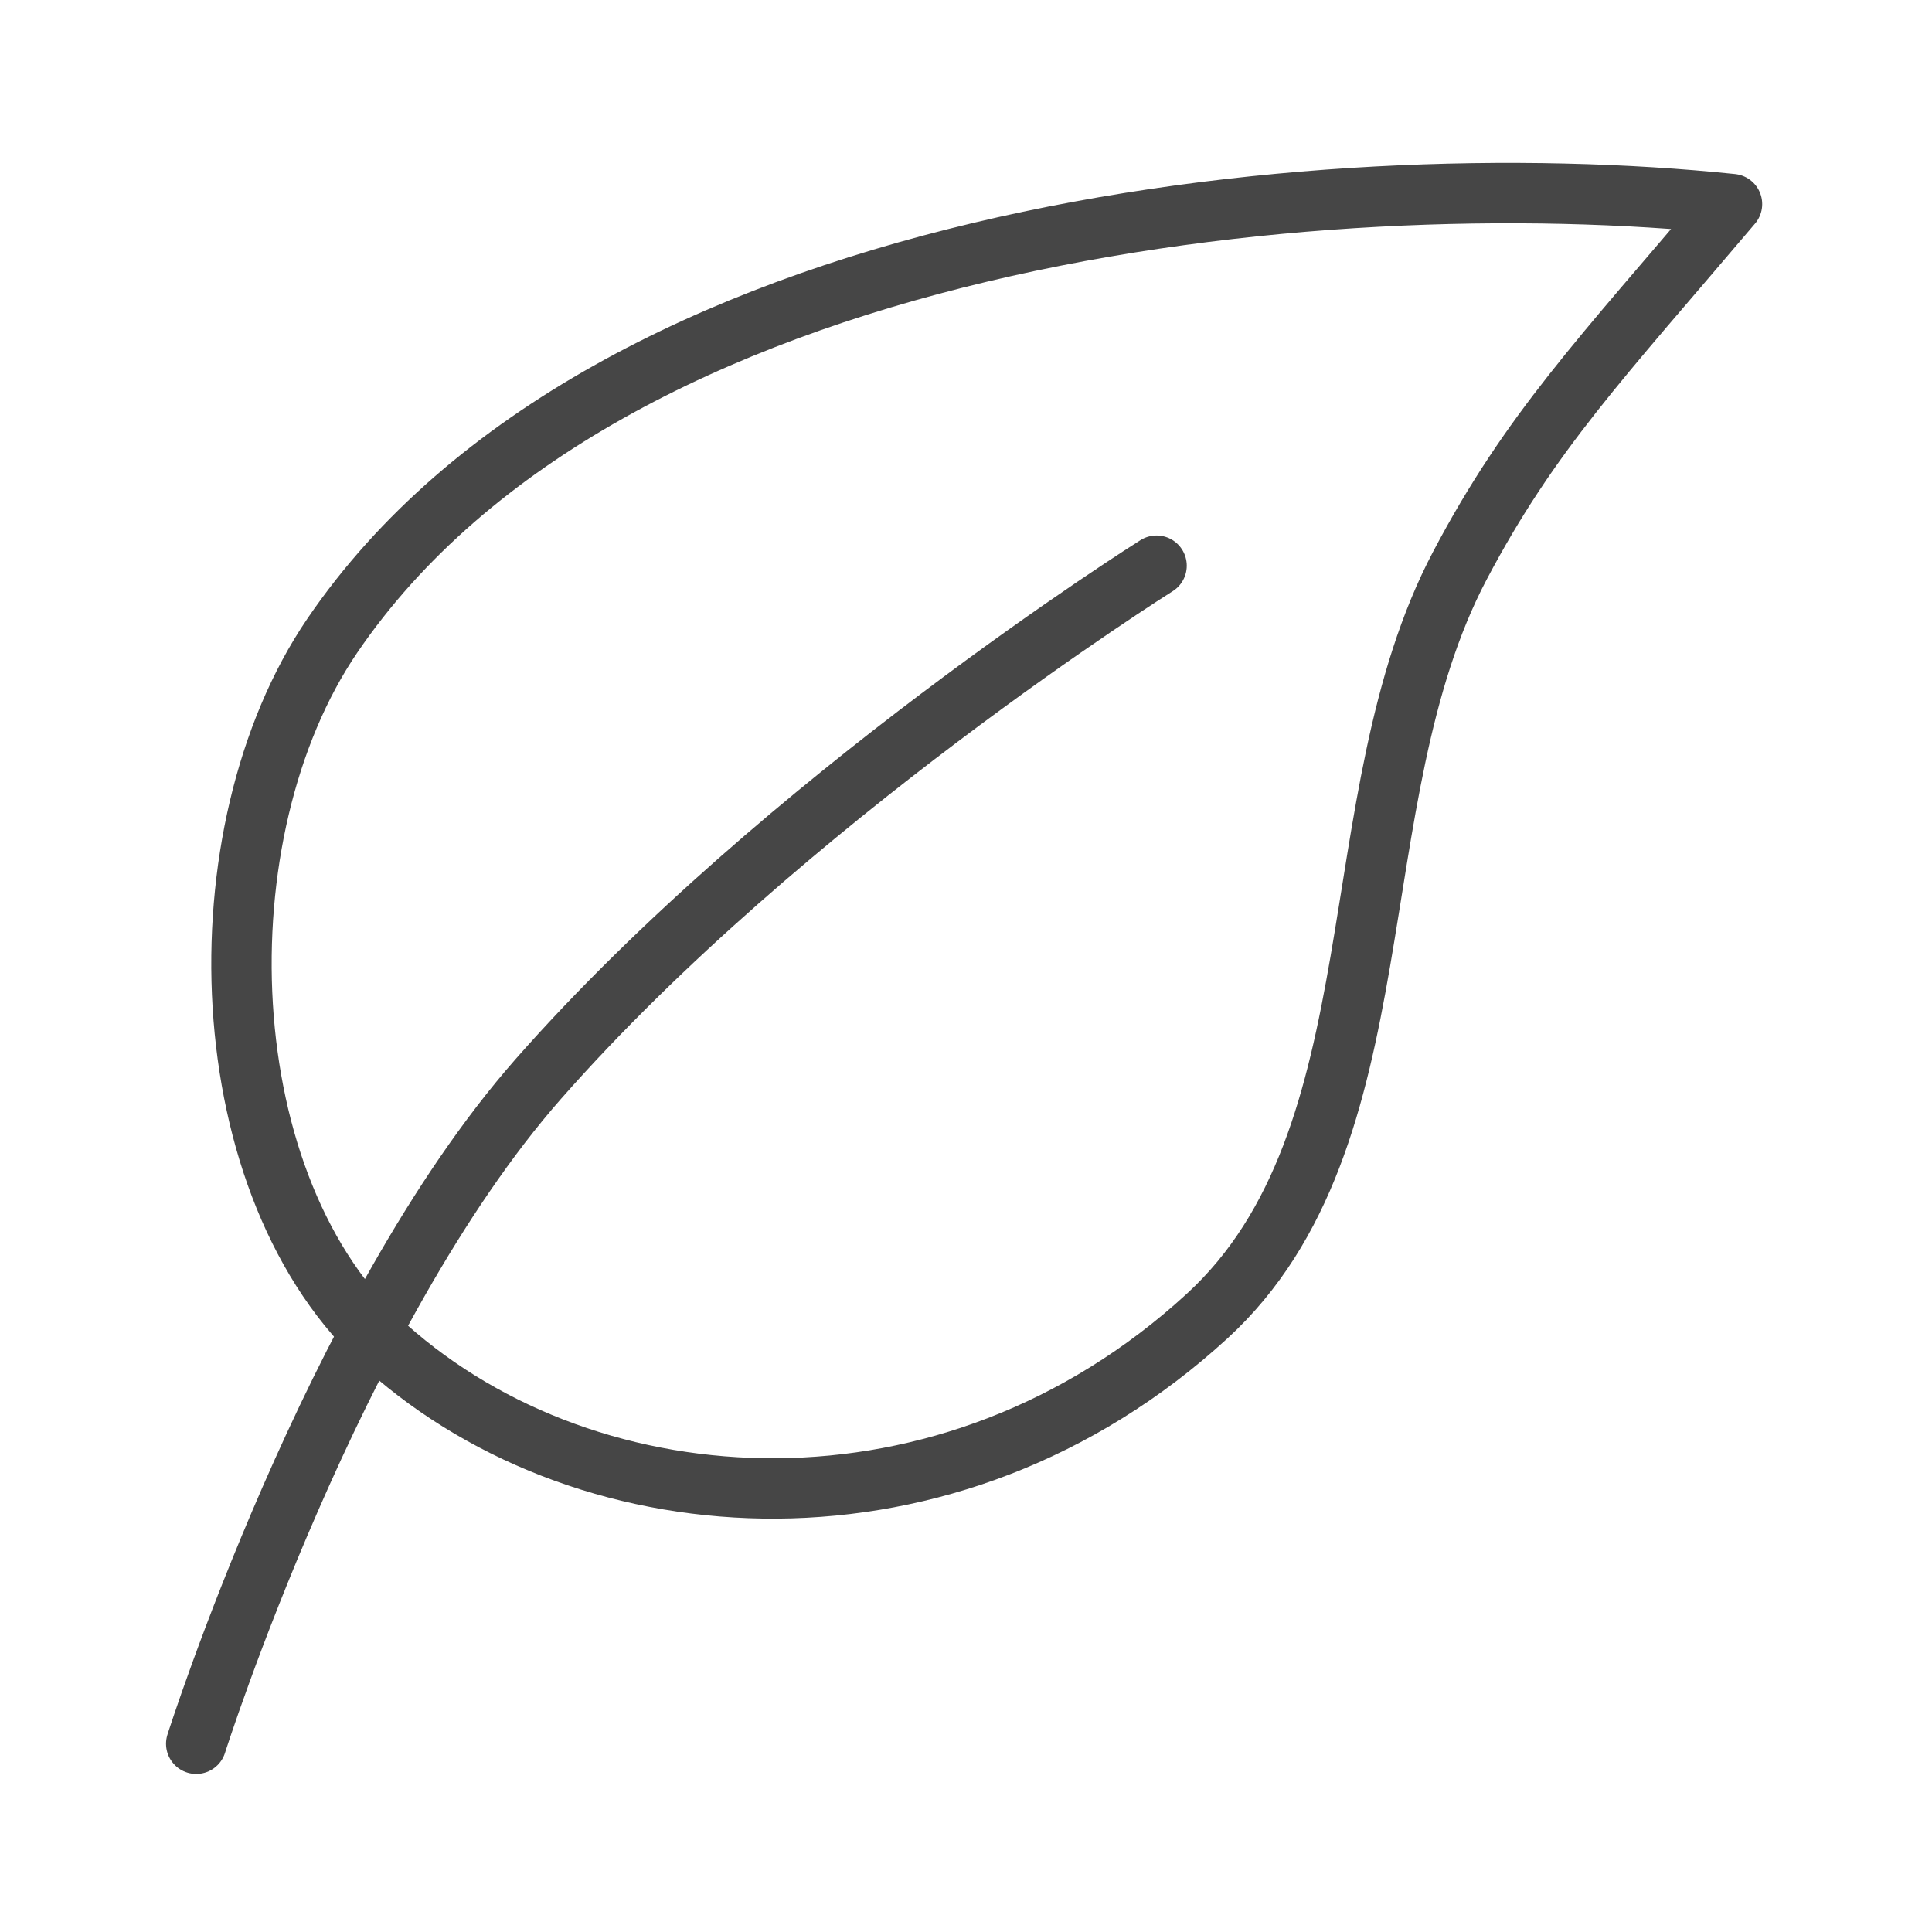 <?xml version="1.0" encoding="UTF-8"?> <svg xmlns="http://www.w3.org/2000/svg" width="512" height="512" viewBox="0 0 512 512"><g id="Gruppo"><path id="ambiente" fill="none" stroke="#464646" stroke-width="16" stroke-linecap="round" stroke-linejoin="round" d="M 52 462.116 C 52 462.116 88.291 347.752 142.673 285.921 C 207.768 211.912 306.504 149.911 306.504 149.911"></path><path id="Forma" fill="none" stroke="#464646" stroke-width="16" stroke-linecap="round" stroke-linejoin="round" d="M 459 54.086 C 424.165 95.182 405.513 114.544 386.873 149.911 C 354.262 211.79 371.446 301.495 319.899 348.775 C 251.713 411.316 156.614 405.287 102.489 357.018 C 55.443 315.061 52.591 220.567 88.063 168.458 C 160.874 61.499 349.157 42.689 459 54.086 Z"></path></g></svg> 